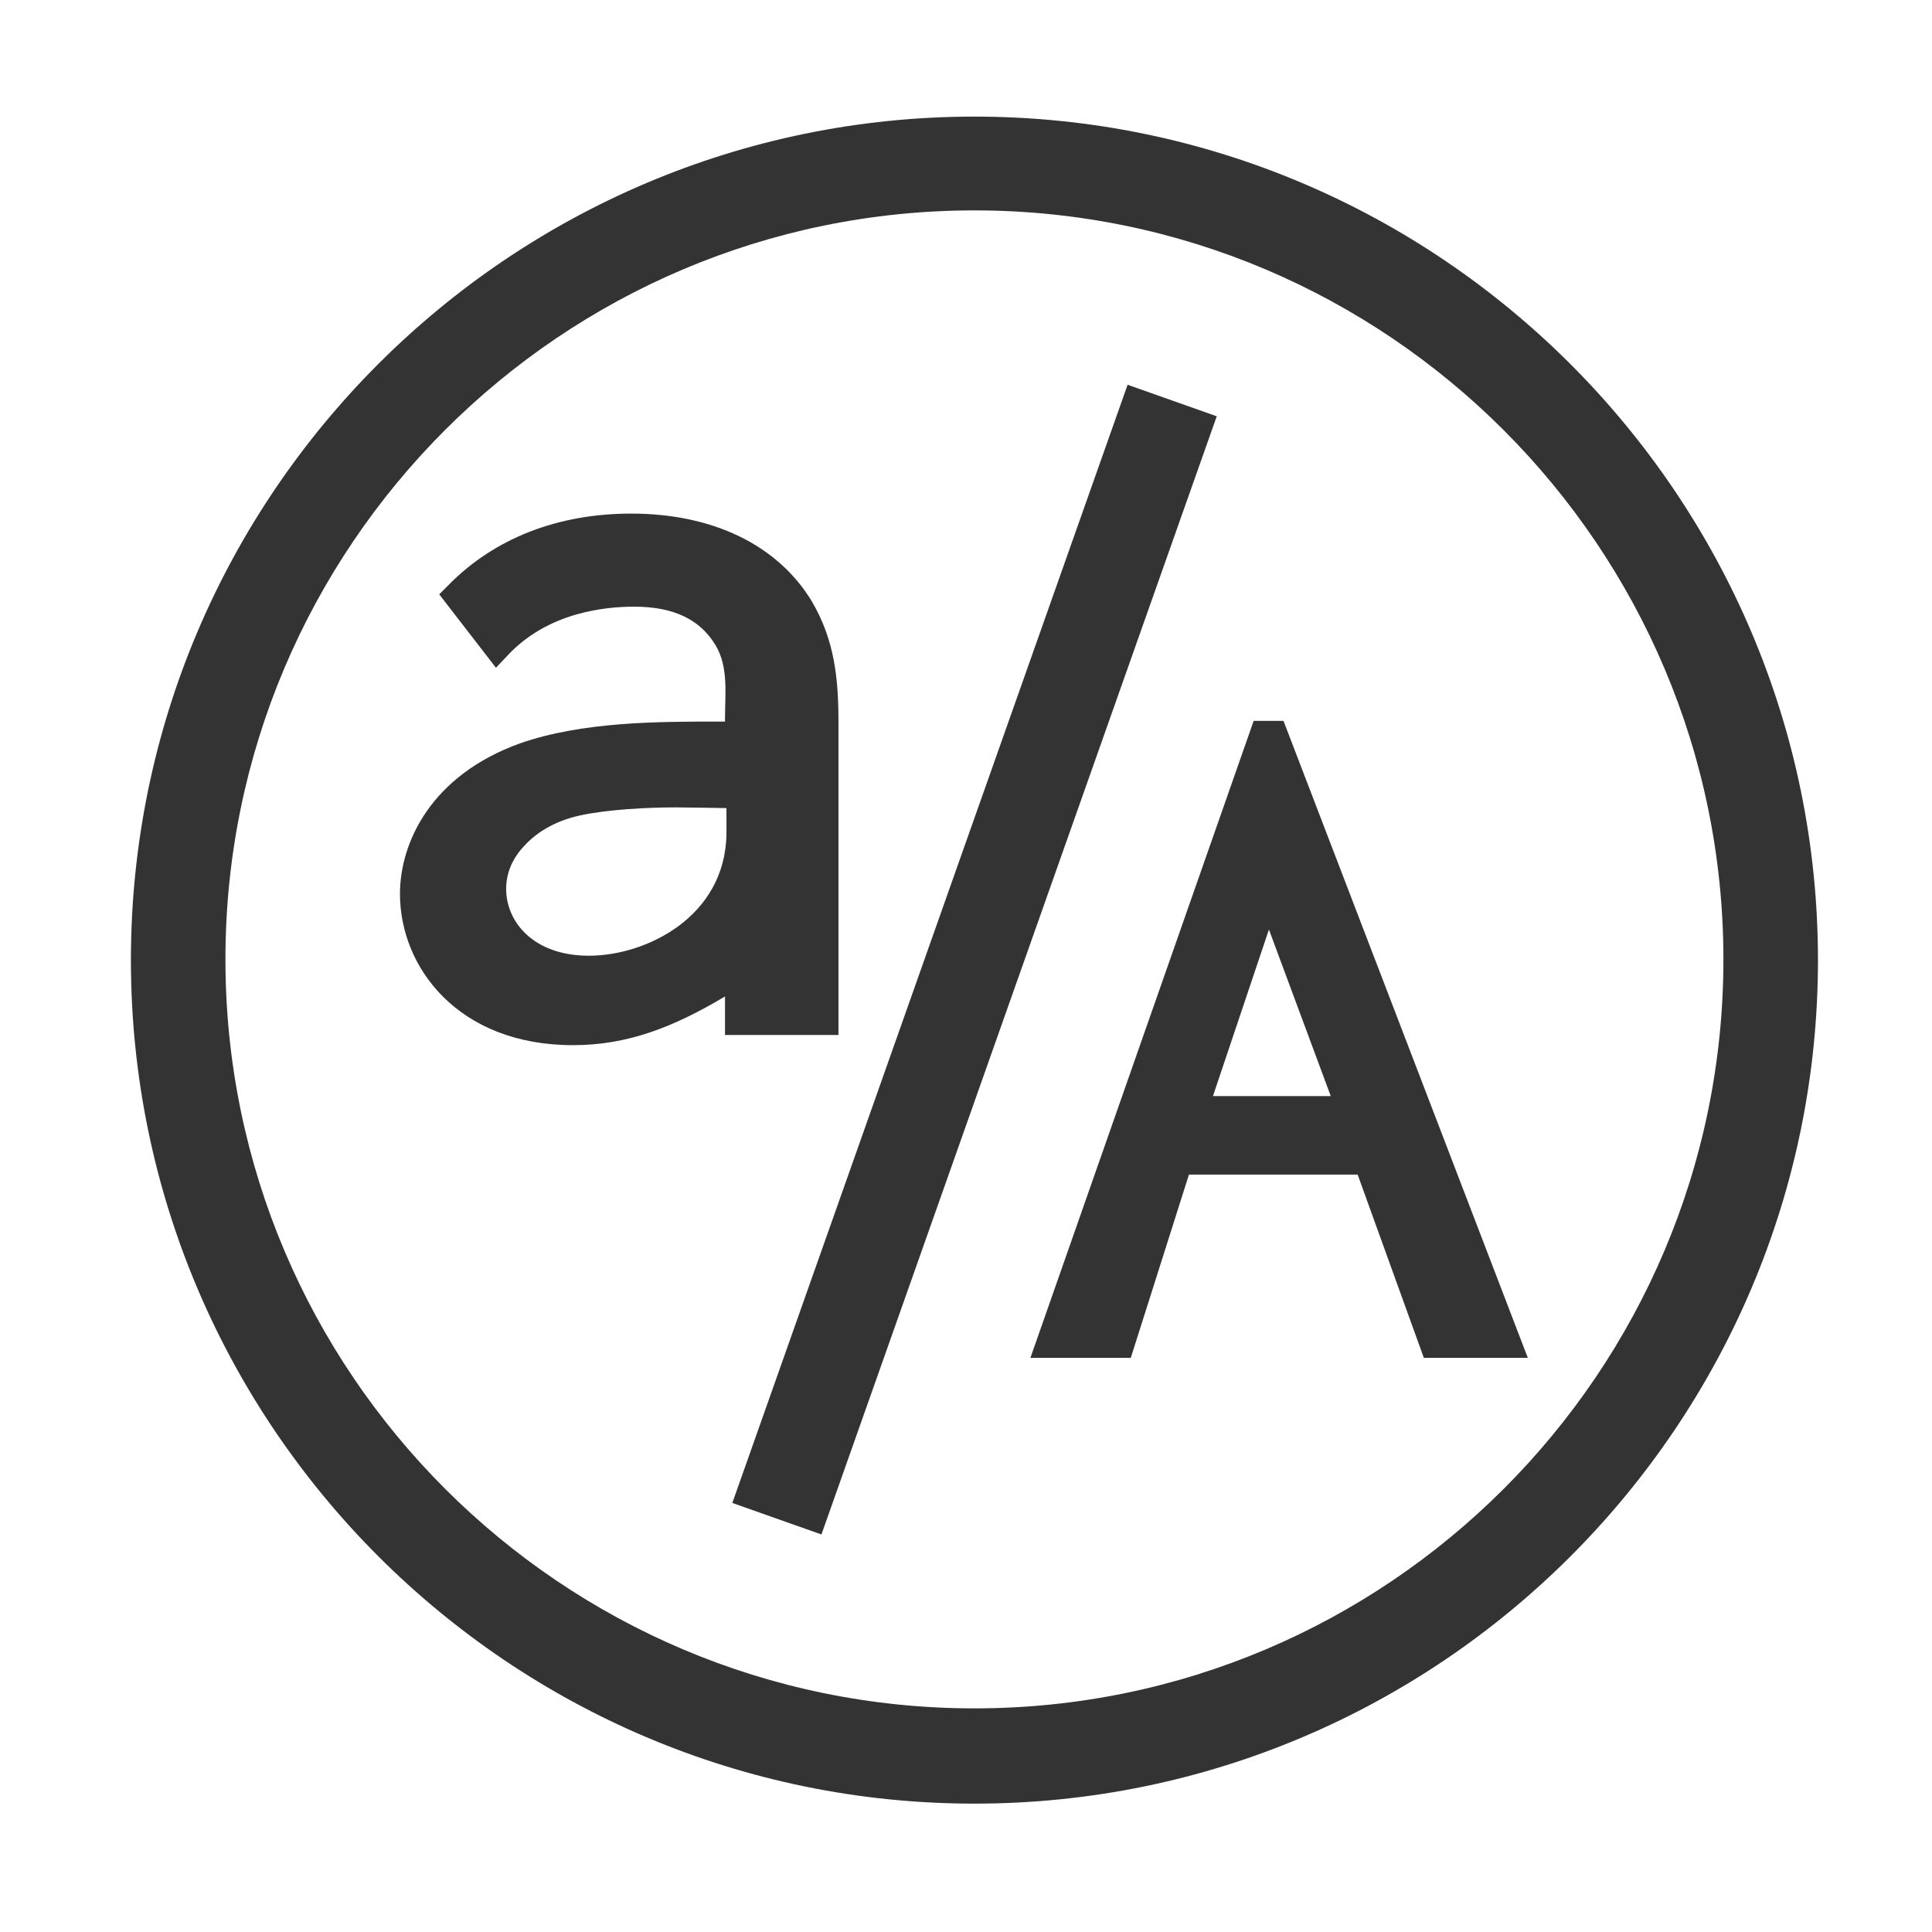 <svg width="79" height="79" viewBox="0 0 79 79" fill="none" xmlns="http://www.w3.org/2000/svg">
<path d="M39.845 73.751C20.845 73.751 5.353 58.29 5.353 39.26C5.353 20.23 20.845 4.768 39.845 4.768C58.845 4.768 74.337 20.259 74.337 39.26C74.337 58.26 58.875 73.751 39.845 73.751ZM39.845 8.603C22.956 8.603 9.218 22.341 9.218 39.23C9.218 56.119 22.956 69.856 39.845 69.856C56.734 69.856 70.471 56.119 70.471 39.23C70.471 22.37 56.734 8.603 39.845 8.603Z" fill="#333333"/>
<path d="M33.184 24.569C31.787 22.28 29.14 21.001 25.81 21.001C22.807 21.001 20.22 22.012 18.347 23.915L17.96 24.302L20.28 27.305L20.785 26.77C22.42 25.045 24.71 24.807 25.929 24.807C27.564 24.807 28.635 25.342 29.259 26.383C29.795 27.275 29.646 28.375 29.646 29.356V29.505H29.408C26.91 29.505 23.818 29.505 21.261 30.397C17.633 31.705 16.355 34.441 16.355 36.552C16.355 39.555 18.733 42.737 23.431 42.737C25.632 42.737 27.505 42.023 29.646 40.745V42.321H34.285V29.535C34.285 27.78 34.136 26.175 33.184 24.569ZM24.086 39.08C21.796 39.08 20.696 37.682 20.696 36.344C20.696 35.779 20.904 35.155 21.41 34.619C21.885 34.084 22.629 33.579 23.729 33.341C24.829 33.103 26.435 33.014 27.624 33.014C28.04 33.014 29.705 33.043 29.705 33.043V34.114C29.646 37.504 26.405 39.08 24.086 39.08Z" fill="#333333"/>
<path d="M29.945 61.456L33.589 62.745L49.753 17.022L46.108 15.733L29.945 61.456Z" fill="#333333"/>
<path d="M52.482 29.476H51.263L42.134 55.523H46.238L48.616 48.03H55.515L58.221 55.523H62.473L52.482 29.476ZM49.598 44.819L51.887 38.009L54.415 44.819H49.598Z" fill="#333333"/>
</svg>